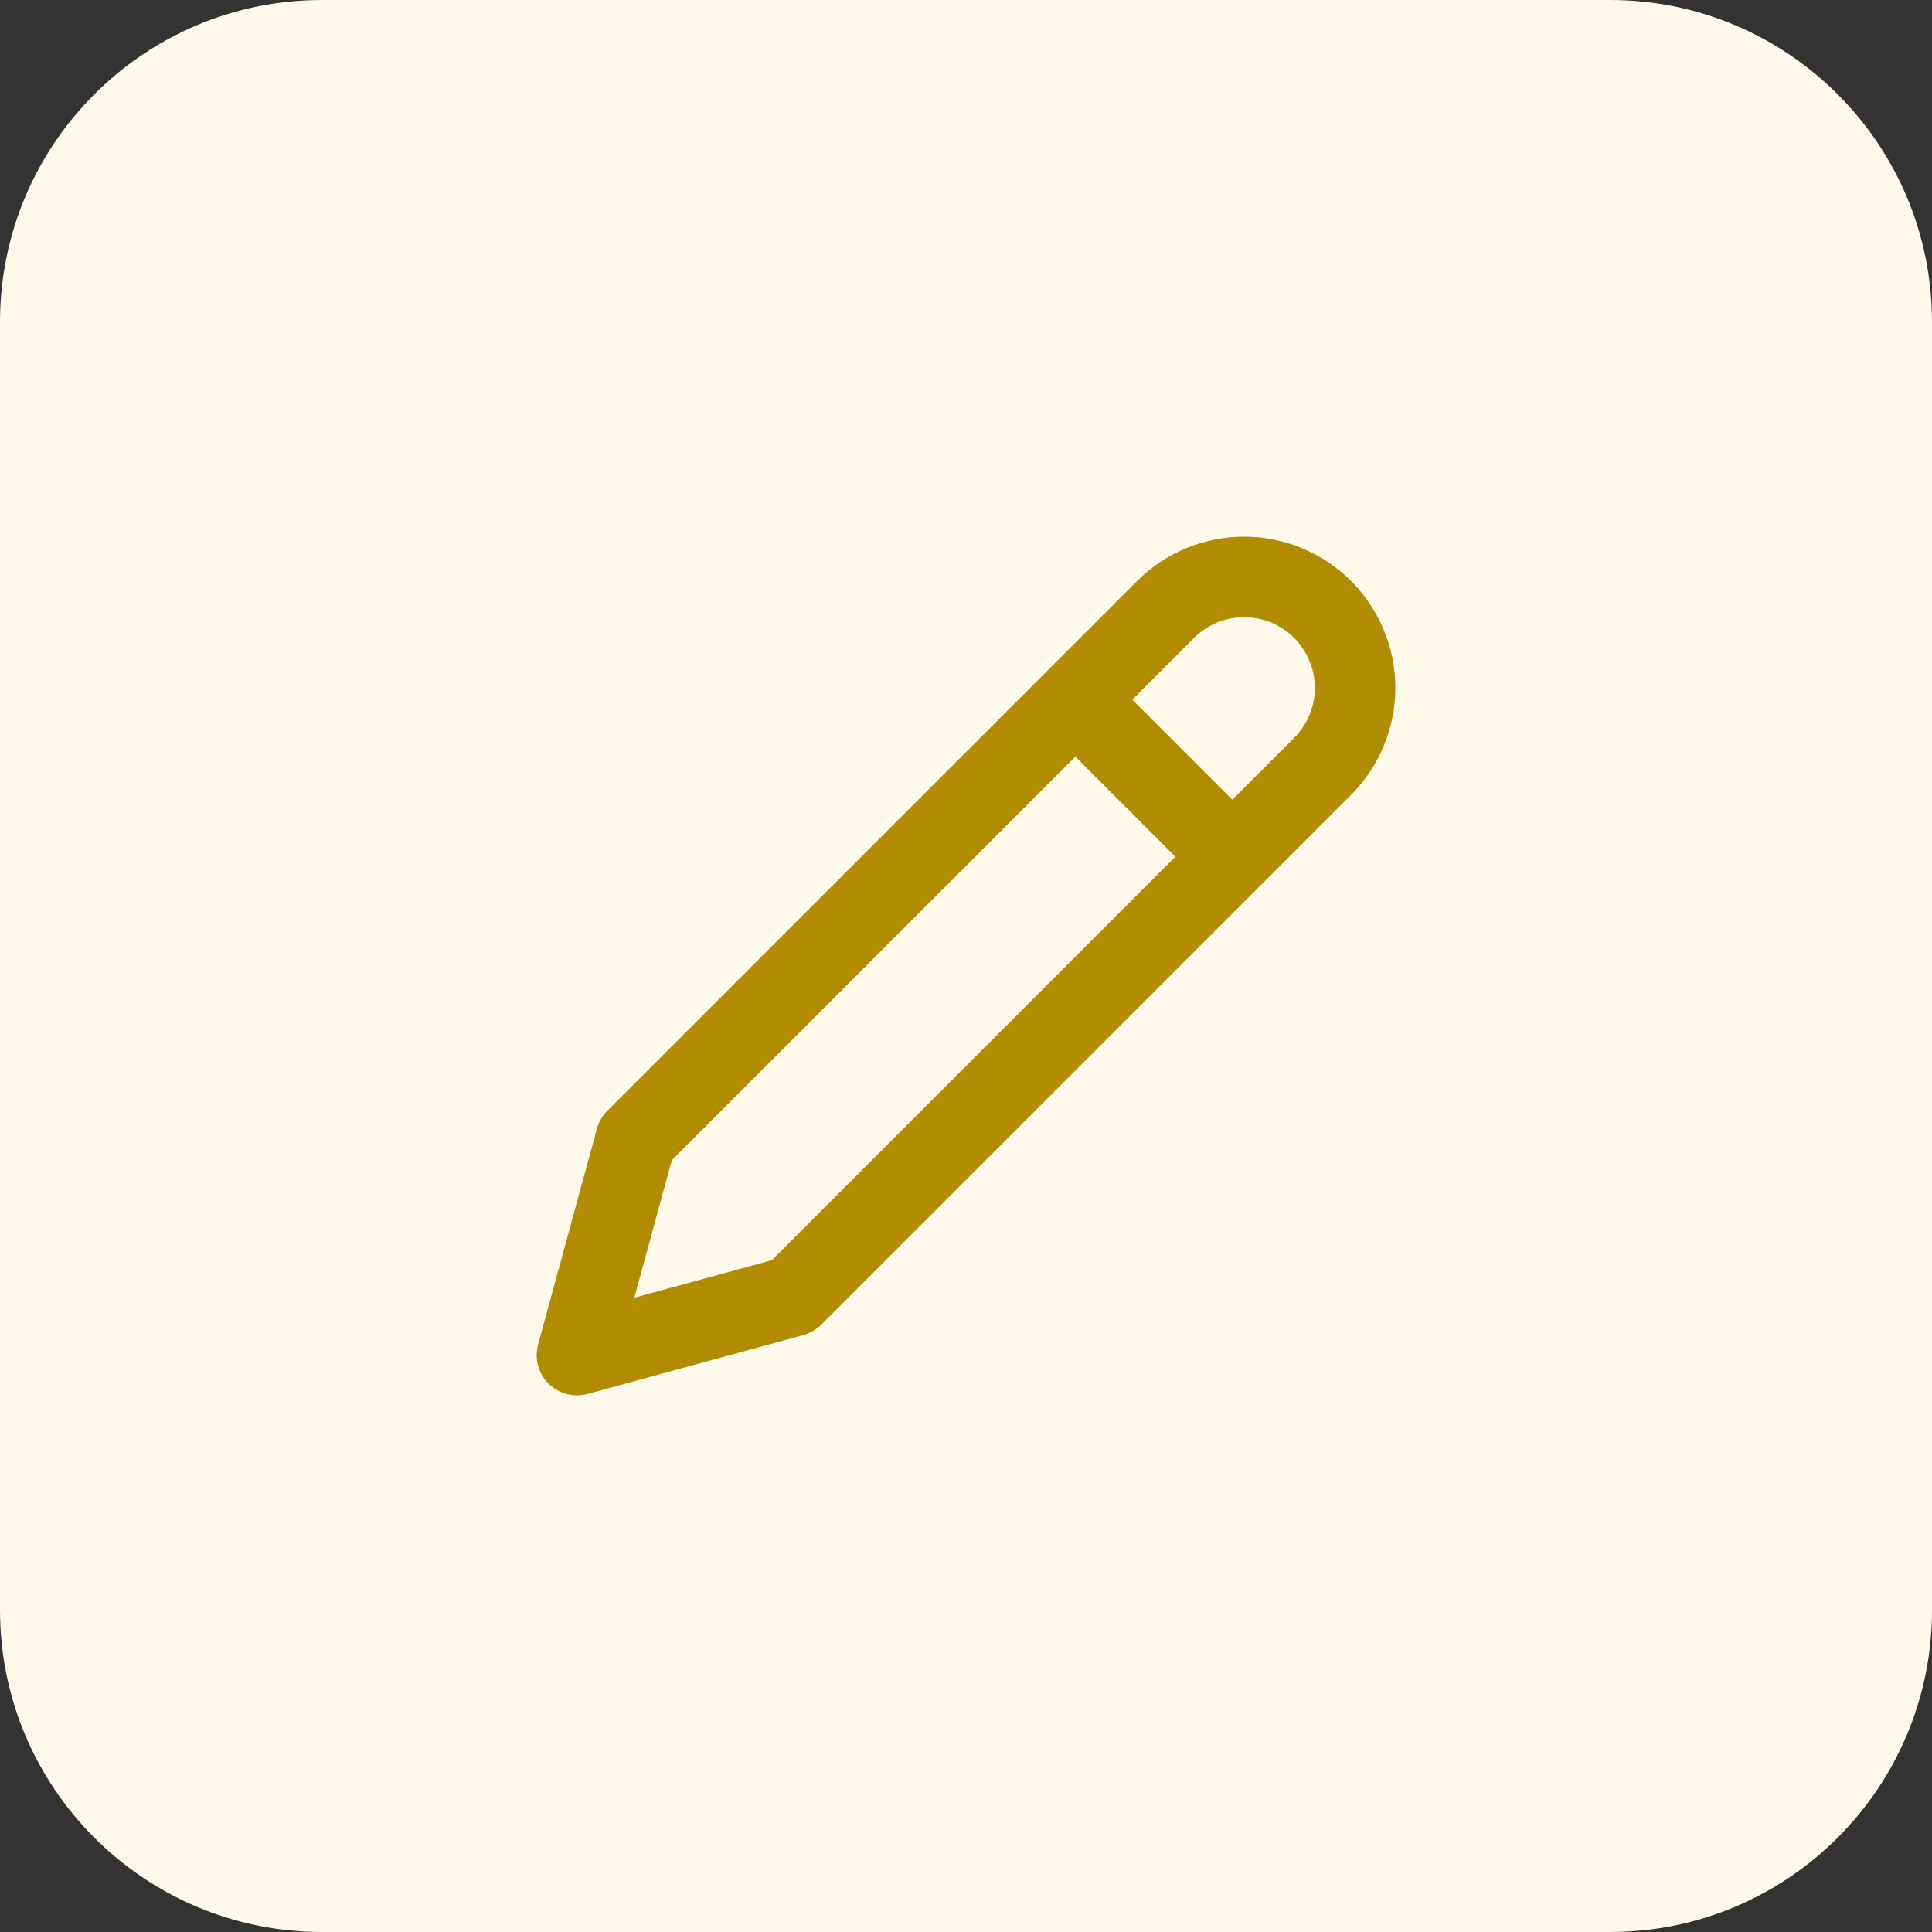 <svg width="48" height="48" viewBox="0 0 48 48" fill="none" xmlns="http://www.w3.org/2000/svg">
<rect x="0" y="0" width="48" height="48" fill="#333333" stroke="none"/>
<path d="M0 8C0 3.582 3.582 0 8 0H40C44.418 0 48 3.582 48 8V40C48 44.418 44.418 48 40 48H8C3.582 48 0 44.418 0 40V8Z" fill="#FFF9EB"/>
<path fill-rule="evenodd" clip-rule="evenodd" d="M30.909 13.334C30.415 13.334 29.927 13.431 29.471 13.62C29.015 13.808 28.601 14.085 28.252 14.434L15.089 27.597C14.966 27.72 14.877 27.873 14.831 28.041L13.369 33.404C13.274 33.75 13.373 34.12 13.626 34.374C13.88 34.628 14.25 34.726 14.597 34.632L19.959 33.169C20.127 33.123 20.28 33.034 20.403 32.911L33.566 19.748C33.915 19.399 34.192 18.985 34.381 18.529C34.569 18.073 34.667 17.585 34.667 17.091C34.667 16.598 34.569 16.109 34.381 15.653C34.192 15.197 33.915 14.783 33.566 14.434C33.217 14.085 32.803 13.808 32.347 13.62C31.891 13.431 31.402 13.334 30.909 13.334ZM30.236 15.467C30.45 15.379 30.678 15.334 30.909 15.334C31.14 15.334 31.368 15.379 31.582 15.467C31.795 15.556 31.989 15.685 32.152 15.848C32.315 16.012 32.445 16.205 32.533 16.419C32.621 16.632 32.667 16.86 32.667 17.091C32.667 17.322 32.621 17.551 32.533 17.764C32.445 17.977 32.315 18.171 32.152 18.334L30.617 19.869L28.131 17.383L29.666 15.848C29.829 15.685 30.023 15.556 30.236 15.467ZM26.717 18.798L16.691 28.823L15.759 32.242L19.177 31.309L29.203 21.284L26.717 18.798Z" fill="#B18B00"/>
</svg>
